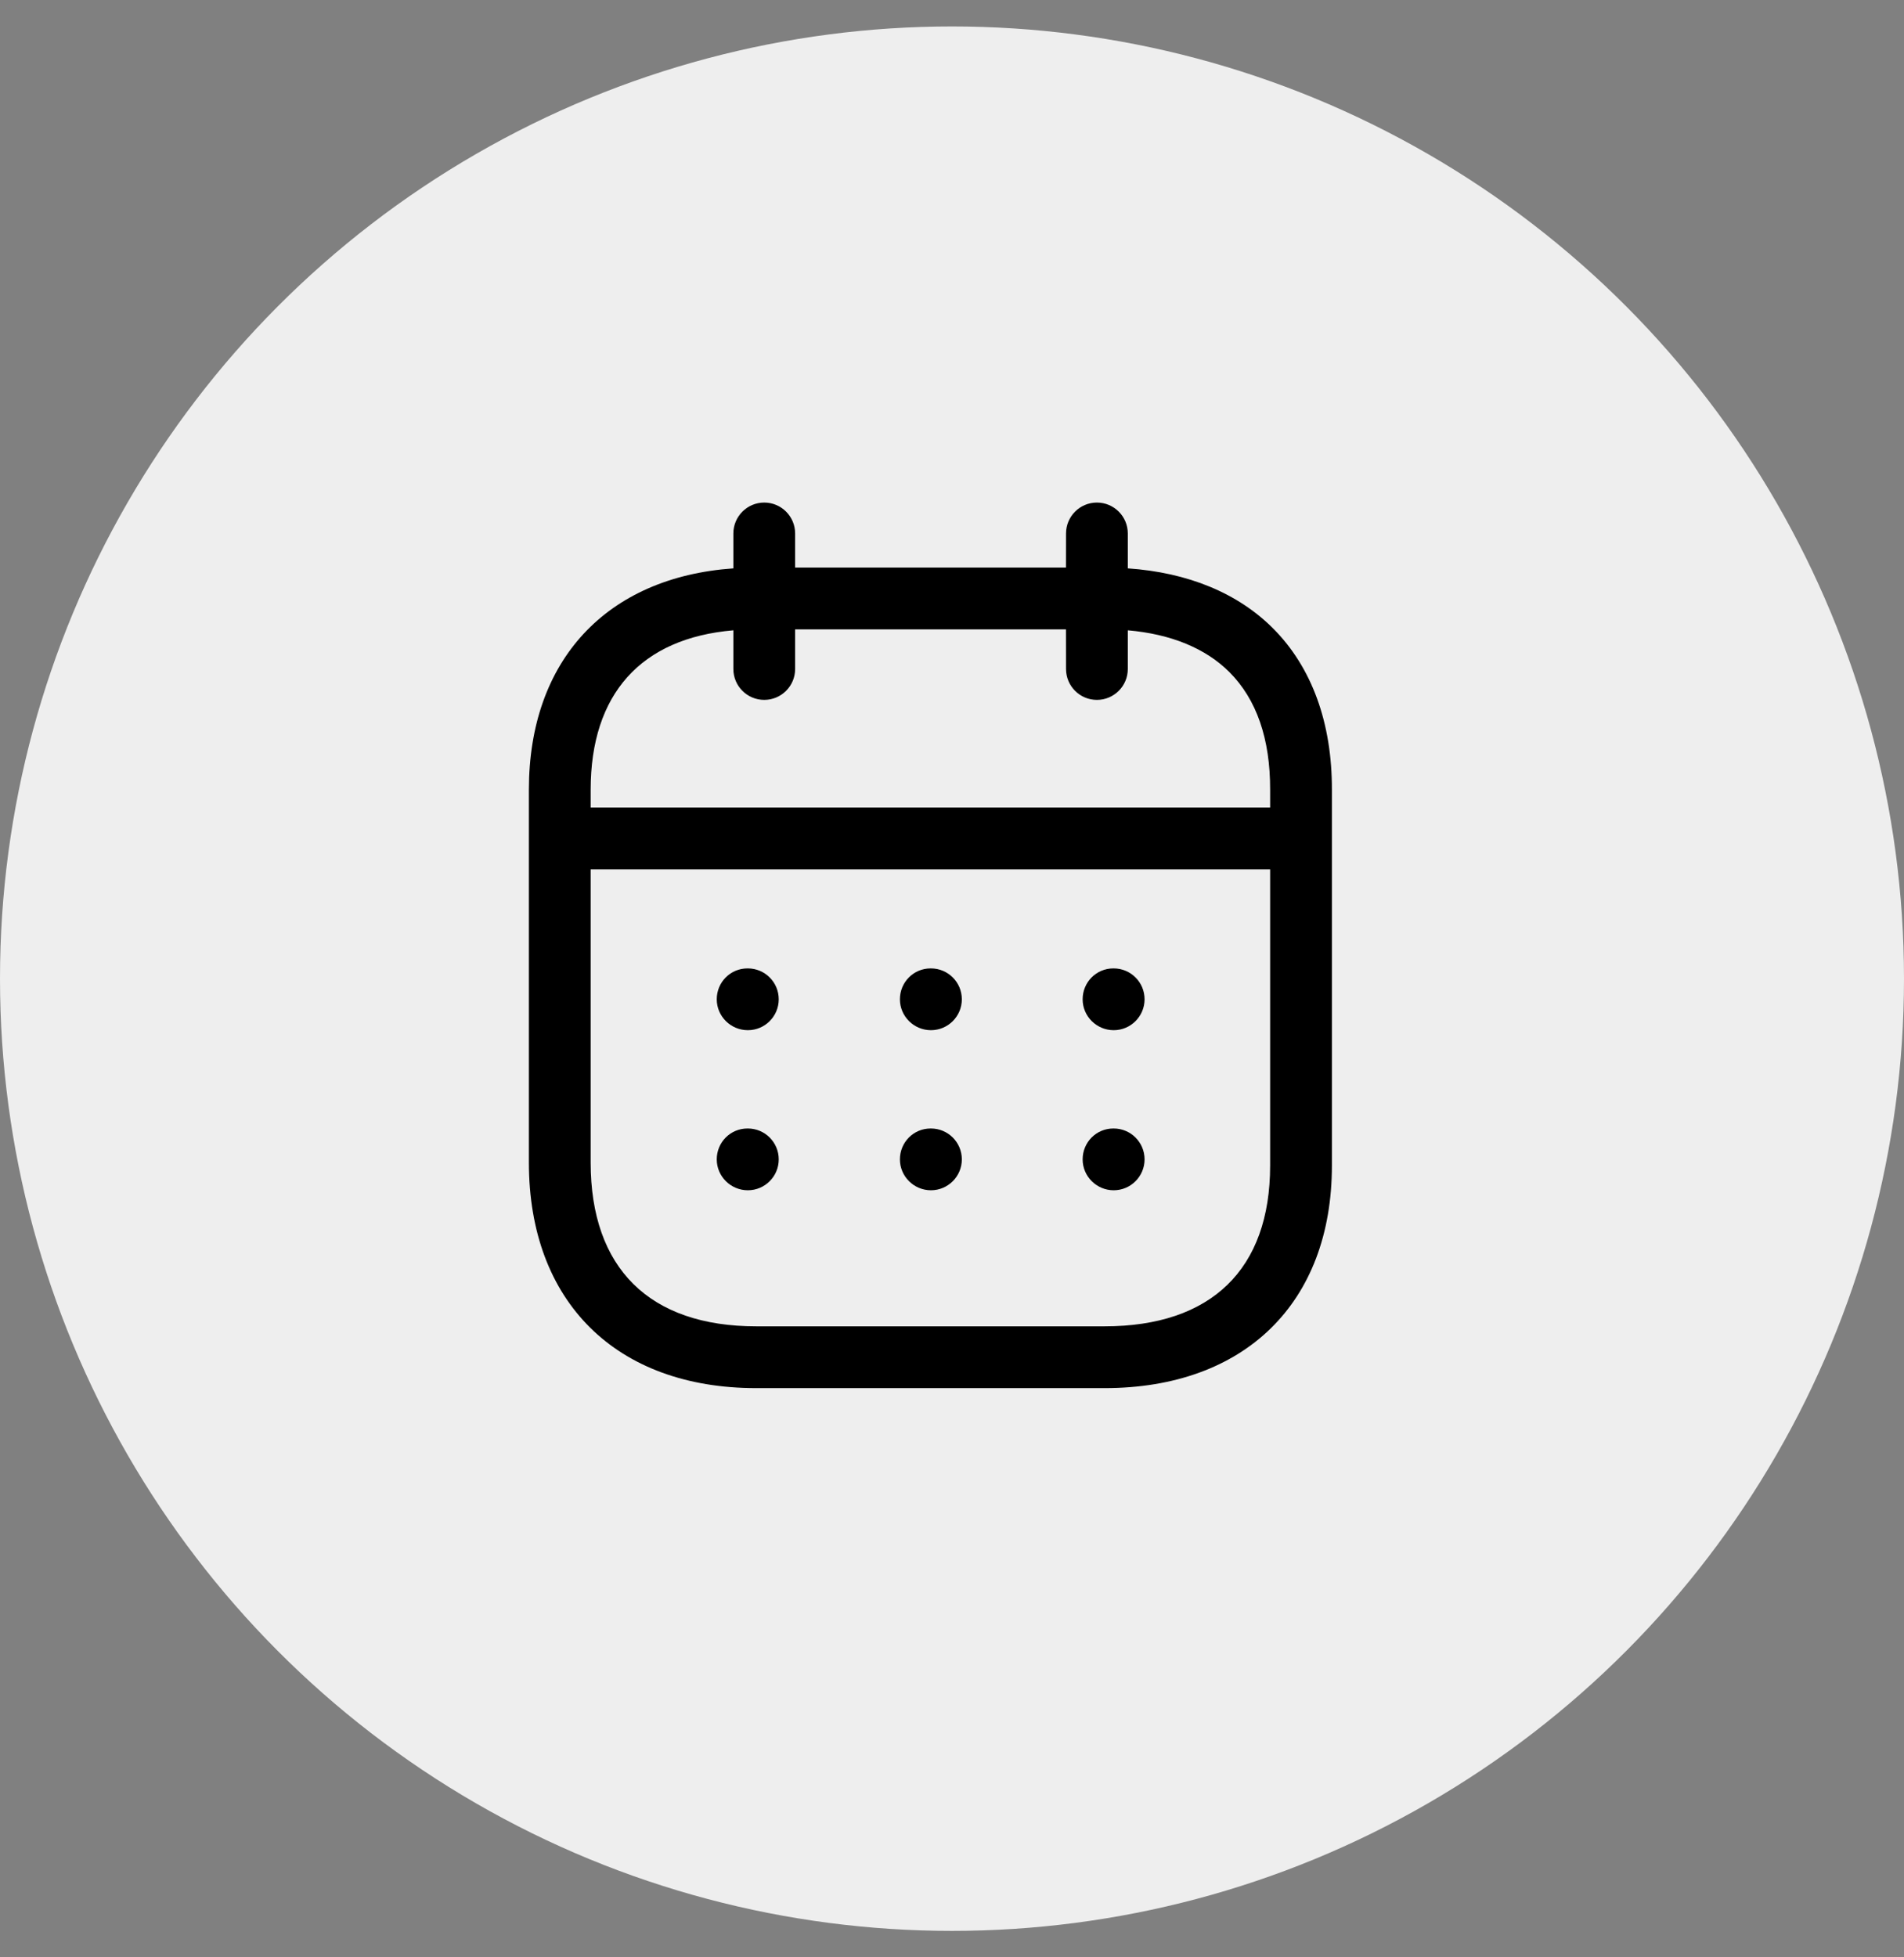 <svg width="36" height="37" viewBox="0 0 36 37" fill="none" xmlns="http://www.w3.org/2000/svg">
<rect x="0" y="0" width="36" height="37" fill="#808080" stroke="none"/>
<circle cx="18" cy="18.5" r="18" fill="#EEEEEE"/>
<path fill-rule="evenodd" clip-rule="evenodd" d="M20.74 9.5C21.062 9.5 21.324 9.762 21.324 10.084L21.324 10.744C22.461 10.822 23.405 11.211 24.073 11.881C24.803 12.614 25.187 13.667 25.183 14.931V22.034C25.183 24.628 23.535 26.24 20.884 26.24H14.299C11.648 26.24 10 24.606 10 21.975V14.929C10 12.482 11.469 10.912 13.866 10.744L13.866 10.084C13.866 9.762 14.128 9.5 14.45 9.5C14.772 9.5 15.034 9.762 15.034 10.084L15.034 10.729H20.155L20.156 10.084C20.156 9.762 20.417 9.5 20.74 9.5ZM24.015 16.433H11.168V21.975C11.168 23.973 12.28 25.072 14.299 25.072H20.884C22.903 25.072 24.015 23.993 24.015 22.034L24.015 16.433ZM21.057 21.332C21.379 21.332 21.641 21.593 21.641 21.916C21.641 22.238 21.379 22.5 21.057 22.5C20.735 22.5 20.47 22.238 20.47 21.916C20.47 21.593 20.728 21.332 21.05 21.332H21.057ZM17.602 21.332C17.924 21.332 18.186 21.593 18.186 21.916C18.186 22.238 17.924 22.5 17.602 22.5C17.28 22.5 17.015 22.238 17.015 21.916C17.015 21.593 17.273 21.332 17.595 21.332H17.602ZM14.14 21.332C14.462 21.332 14.724 21.593 14.724 21.916C14.724 22.238 14.462 22.5 14.14 22.5C13.817 22.5 13.552 22.238 13.552 21.916C13.552 21.593 13.81 21.332 14.133 21.332H14.14ZM21.057 18.306C21.379 18.306 21.641 18.567 21.641 18.89C21.641 19.212 21.379 19.474 21.057 19.474C20.735 19.474 20.47 19.212 20.47 18.89C20.47 18.567 20.728 18.306 21.05 18.306H21.057ZM17.602 18.306C17.924 18.306 18.186 18.567 18.186 18.89C18.186 19.212 17.924 19.474 17.602 19.474C17.28 19.474 17.015 19.212 17.015 18.89C17.015 18.567 17.273 18.306 17.595 18.306H17.602ZM14.14 18.306C14.462 18.306 14.724 18.567 14.724 18.89C14.724 19.212 14.462 19.474 14.14 19.474C13.817 19.474 13.552 19.212 13.552 18.89C13.552 18.567 13.81 18.306 14.133 18.306H14.14ZM20.155 11.897H15.034L15.034 12.646C15.034 12.969 14.772 13.23 14.45 13.23C14.128 13.23 13.866 12.969 13.866 12.646L13.866 11.915C12.121 12.062 11.168 13.119 11.168 14.929V15.265H24.015L24.015 14.929C24.018 13.968 23.759 13.22 23.246 12.706C22.796 12.255 22.137 11.985 21.324 11.915L21.324 12.646C21.324 12.969 21.062 13.23 20.74 13.23C20.417 13.23 20.156 12.969 20.156 12.646L20.155 11.897Z" fill="black"/>
</svg>
